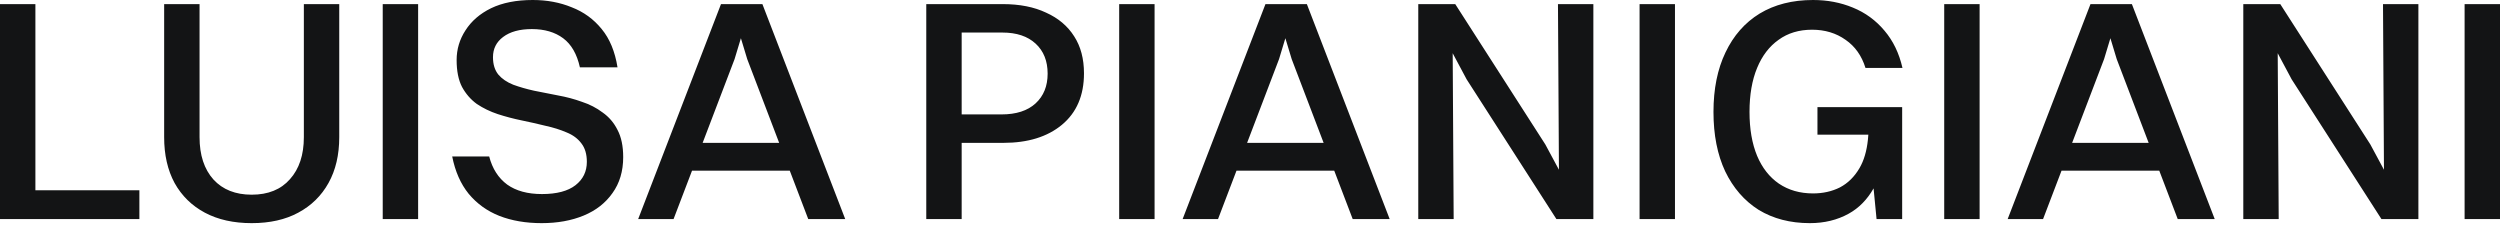 <?xml version="1.0" encoding="utf-8"?>
<svg xmlns="http://www.w3.org/2000/svg" fill="none" height="100%" overflow="visible" preserveAspectRatio="none" style="display: block;" viewBox="0 0 345 31" width="100%">
<path d="M27.538 18.93C27.538 21.401 28.178 23.35 29.457 24.774C30.736 26.17 32.496 26.867 34.735 26.867C37.003 26.867 38.762 26.155 40.013 24.73C41.292 23.306 41.932 21.372 41.932 18.93V0.567H46.816V18.93C46.816 21.372 46.323 23.48 45.334 25.254C44.345 27.028 42.949 28.394 41.147 29.354C39.373 30.313 37.236 30.793 34.735 30.793C32.235 30.793 30.083 30.313 28.28 29.354C26.477 28.394 25.081 27.028 24.093 25.254C23.133 23.48 22.653 21.372 22.653 18.93V0.567H27.538V18.93ZM73.526 0C75.475 0 77.263 0.334 78.892 1.003C80.549 1.643 81.93 2.646 83.035 4.013C84.14 5.35 84.867 7.109 85.216 9.29H80.025C79.618 7.458 78.848 6.121 77.714 5.277C76.58 4.434 75.14 4.013 73.395 4.013C71.709 4.013 70.386 4.377 69.427 5.104C68.496 5.801 68.031 6.731 68.031 7.895C68.031 8.883 68.278 9.682 68.772 10.293C69.267 10.874 69.95 11.341 70.822 11.69C71.695 12.009 72.654 12.285 73.701 12.518C74.777 12.721 75.882 12.939 77.016 13.172C78.15 13.375 79.24 13.667 80.287 14.045C81.363 14.394 82.323 14.888 83.166 15.527C84.038 16.138 84.722 16.938 85.216 17.927C85.739 18.915 86.001 20.166 86.001 21.678C86.001 23.626 85.506 25.283 84.518 26.649C83.558 28.016 82.235 29.048 80.549 29.746C78.862 30.444 76.929 30.793 74.748 30.793C72.567 30.793 70.619 30.459 68.903 29.79C67.217 29.121 65.806 28.104 64.672 26.737C63.567 25.371 62.811 23.654 62.404 21.59H67.508C67.944 23.276 68.772 24.57 69.993 25.472C71.214 26.344 72.814 26.78 74.791 26.78C76.826 26.78 78.368 26.374 79.415 25.56C80.462 24.745 80.985 23.669 80.985 22.332C80.985 21.285 80.737 20.442 80.243 19.802C79.749 19.133 79.066 18.624 78.193 18.275C77.321 17.897 76.347 17.592 75.272 17.359C74.225 17.098 73.134 16.851 72 16.618C70.866 16.386 69.761 16.094 68.686 15.745C67.639 15.396 66.679 14.931 65.807 14.35C64.963 13.739 64.28 12.954 63.757 11.994C63.263 11.035 63.015 9.799 63.015 8.287C63.015 6.804 63.422 5.438 64.236 4.188C65.05 2.908 66.228 1.89 67.769 1.134C69.34 0.378 71.259 1.61054e-05 73.526 0ZM250.198 0C252.175 7.42516e-06 254.008 0.349 255.694 1.047C257.41 1.745 258.864 2.806 260.056 4.23C261.248 5.626 262.077 7.342 262.542 9.378H257.438C256.915 7.691 255.999 6.397 254.69 5.496C253.382 4.566 251.841 4.1 250.067 4.1C248.265 4.1 246.724 4.566 245.444 5.496C244.165 6.397 243.176 7.691 242.479 9.378C241.781 11.064 241.432 13.085 241.432 15.44C241.432 17.796 241.781 19.817 242.479 21.503C243.176 23.16 244.179 24.439 245.487 25.341C246.825 26.242 248.395 26.693 250.198 26.693C251.565 26.693 252.8 26.417 253.905 25.864C255.01 25.283 255.912 24.396 256.609 23.204C257.22 22.161 257.608 20.851 257.773 19.273L257.831 18.581H250.809V14.786H262.498V30.227H258.965L258.553 25.996C257.681 27.536 256.541 28.699 255.127 29.484C253.557 30.357 251.768 30.793 249.762 30.793C247.058 30.793 244.703 30.182 242.696 28.961C240.719 27.711 239.178 25.938 238.073 23.641C236.997 21.343 236.459 18.61 236.459 15.44C236.459 12.271 237.011 9.537 238.116 7.24C239.221 4.914 240.792 3.126 242.827 1.876C244.892 0.626 247.349 0 250.198 0ZM4.885 26.257H19.235V30.227H0V0.567H4.885V26.257ZM57.701 30.227H52.816V0.567H57.701V30.227ZM116.638 30.227H111.535L108.989 23.553H95.5L92.954 30.227H88.069L99.497 0.567H105.211L116.638 30.227ZM138.381 0.567C140.707 0.567 142.698 0.959 144.355 1.744C146.042 2.5 147.336 3.591 148.237 5.016C149.139 6.411 149.59 8.113 149.59 10.119C149.59 13.172 148.572 15.542 146.537 17.229C144.531 18.886 141.841 19.715 138.468 19.715H132.71V30.227H127.825V0.567H138.381ZM159.332 30.227H154.447V0.567H159.332V30.227ZM191.773 30.227H186.671L184.125 23.553H170.636L168.09 30.227H163.205L174.633 0.567H180.347L191.773 30.227ZM213.255 19.933L215.133 23.424L214.999 0.567H219.884V30.227H214.781L202.394 10.947L200.471 7.345L200.605 30.227H195.721V0.567H200.824L213.255 19.933ZM231.146 30.227H226.261V0.567H231.146V30.227ZM273.186 30.227H268.301V0.567H273.186V30.227ZM305.629 30.227H300.525L297.979 23.553H284.491L281.945 30.227H277.06L288.487 0.567H294.201L305.629 30.227ZM327.108 19.933L328.987 23.425L328.854 0.567H333.738V30.227H328.636L316.248 10.947L314.324 7.344L314.46 30.227H309.575V0.567H314.678L327.108 19.933ZM345 30.227H340.115V0.567H345V30.227ZM101.372 8.156L96.964 19.715H107.525L103.117 8.156L102.244 5.273L101.372 8.156ZM176.508 8.156L172.1 19.715H182.661L178.253 8.156L177.38 5.273L176.508 8.156ZM290.363 8.156L285.955 19.715H296.516L292.107 8.156L291.235 5.273L290.363 8.156ZM132.71 15.789H138.206C140.241 15.789 141.811 15.28 142.916 14.263C144.021 13.245 144.574 11.878 144.574 10.163C144.574 8.418 144.021 7.037 142.916 6.02C141.811 5.002 140.285 4.492 138.337 4.492H132.71V15.789Z" fill="#131415" id="Union"/>
</svg>